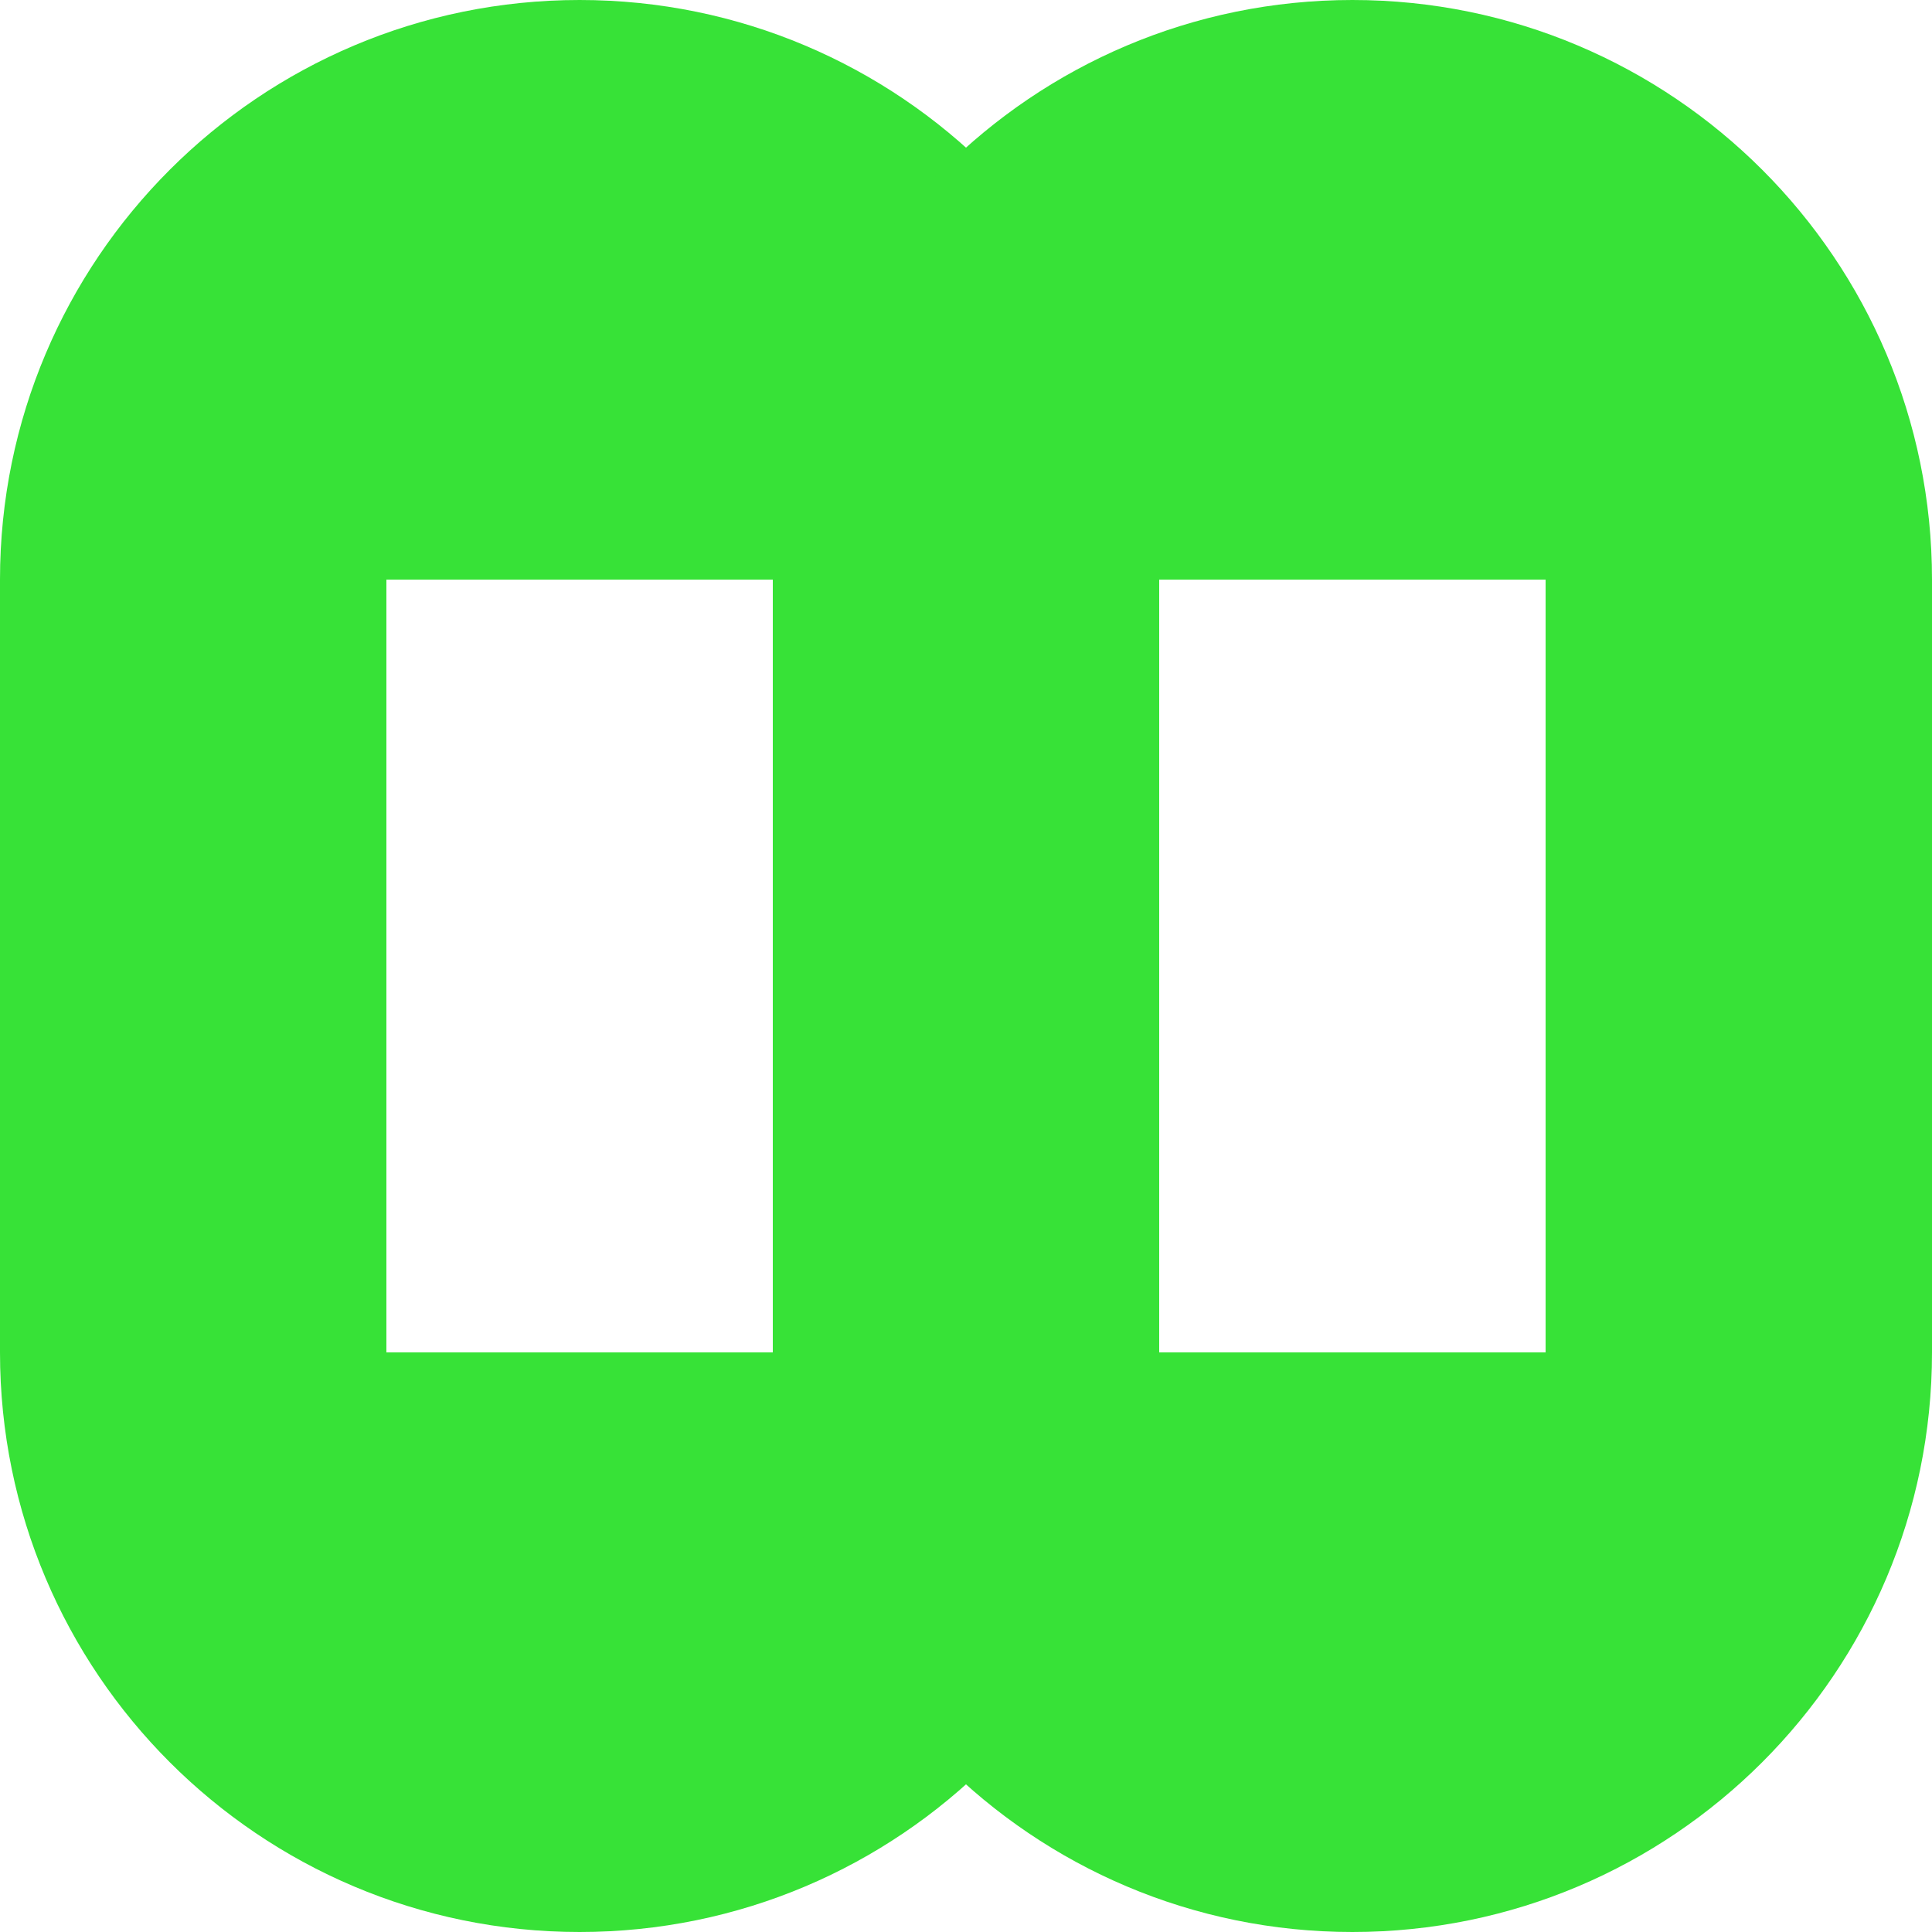 <?xml version="1.0" encoding="UTF-8"?> <svg xmlns="http://www.w3.org/2000/svg" id="_Слой_1" data-name="Слой 1" viewBox="0 0 180 180"><defs><style> .cls-1 { fill: #37e237; stroke-width: 0px; } </style></defs><g><path class="cls-1" d="m108,54C108,24.18,83.82,0,54,0S0,24.18,0,54h108Z"></path><rect class="cls-1" x="72" y="54" width="36" height="36" transform="translate(180 144) rotate(180)"></rect><rect class="cls-1" y="54" width="36" height="36" transform="translate(36 144) rotate(180)"></rect><path class="cls-1" d="m0,126c0,29.82,24.18,54,54,54s54-24.18,54-54H0Z"></path><rect class="cls-1" y="90" width="36" height="36"></rect><rect class="cls-1" x="72" y="90" width="36" height="36"></rect></g><g><path class="cls-1" d="m180,54c0-29.82-24.18-54-54-54s-54,24.18-54,54h108Z"></path><rect class="cls-1" x="144" y="54" width="36" height="36" transform="translate(324 144) rotate(180)"></rect><rect class="cls-1" x="72" y="54" width="36" height="36" transform="translate(180 144) rotate(180)"></rect><path class="cls-1" d="m72,126c0,29.82,24.18,54,54,54s54-24.18,54-54h-108Z"></path><rect class="cls-1" x="72" y="90" width="36" height="36"></rect><rect class="cls-1" x="144" y="90" width="36" height="36"></rect></g></svg> 